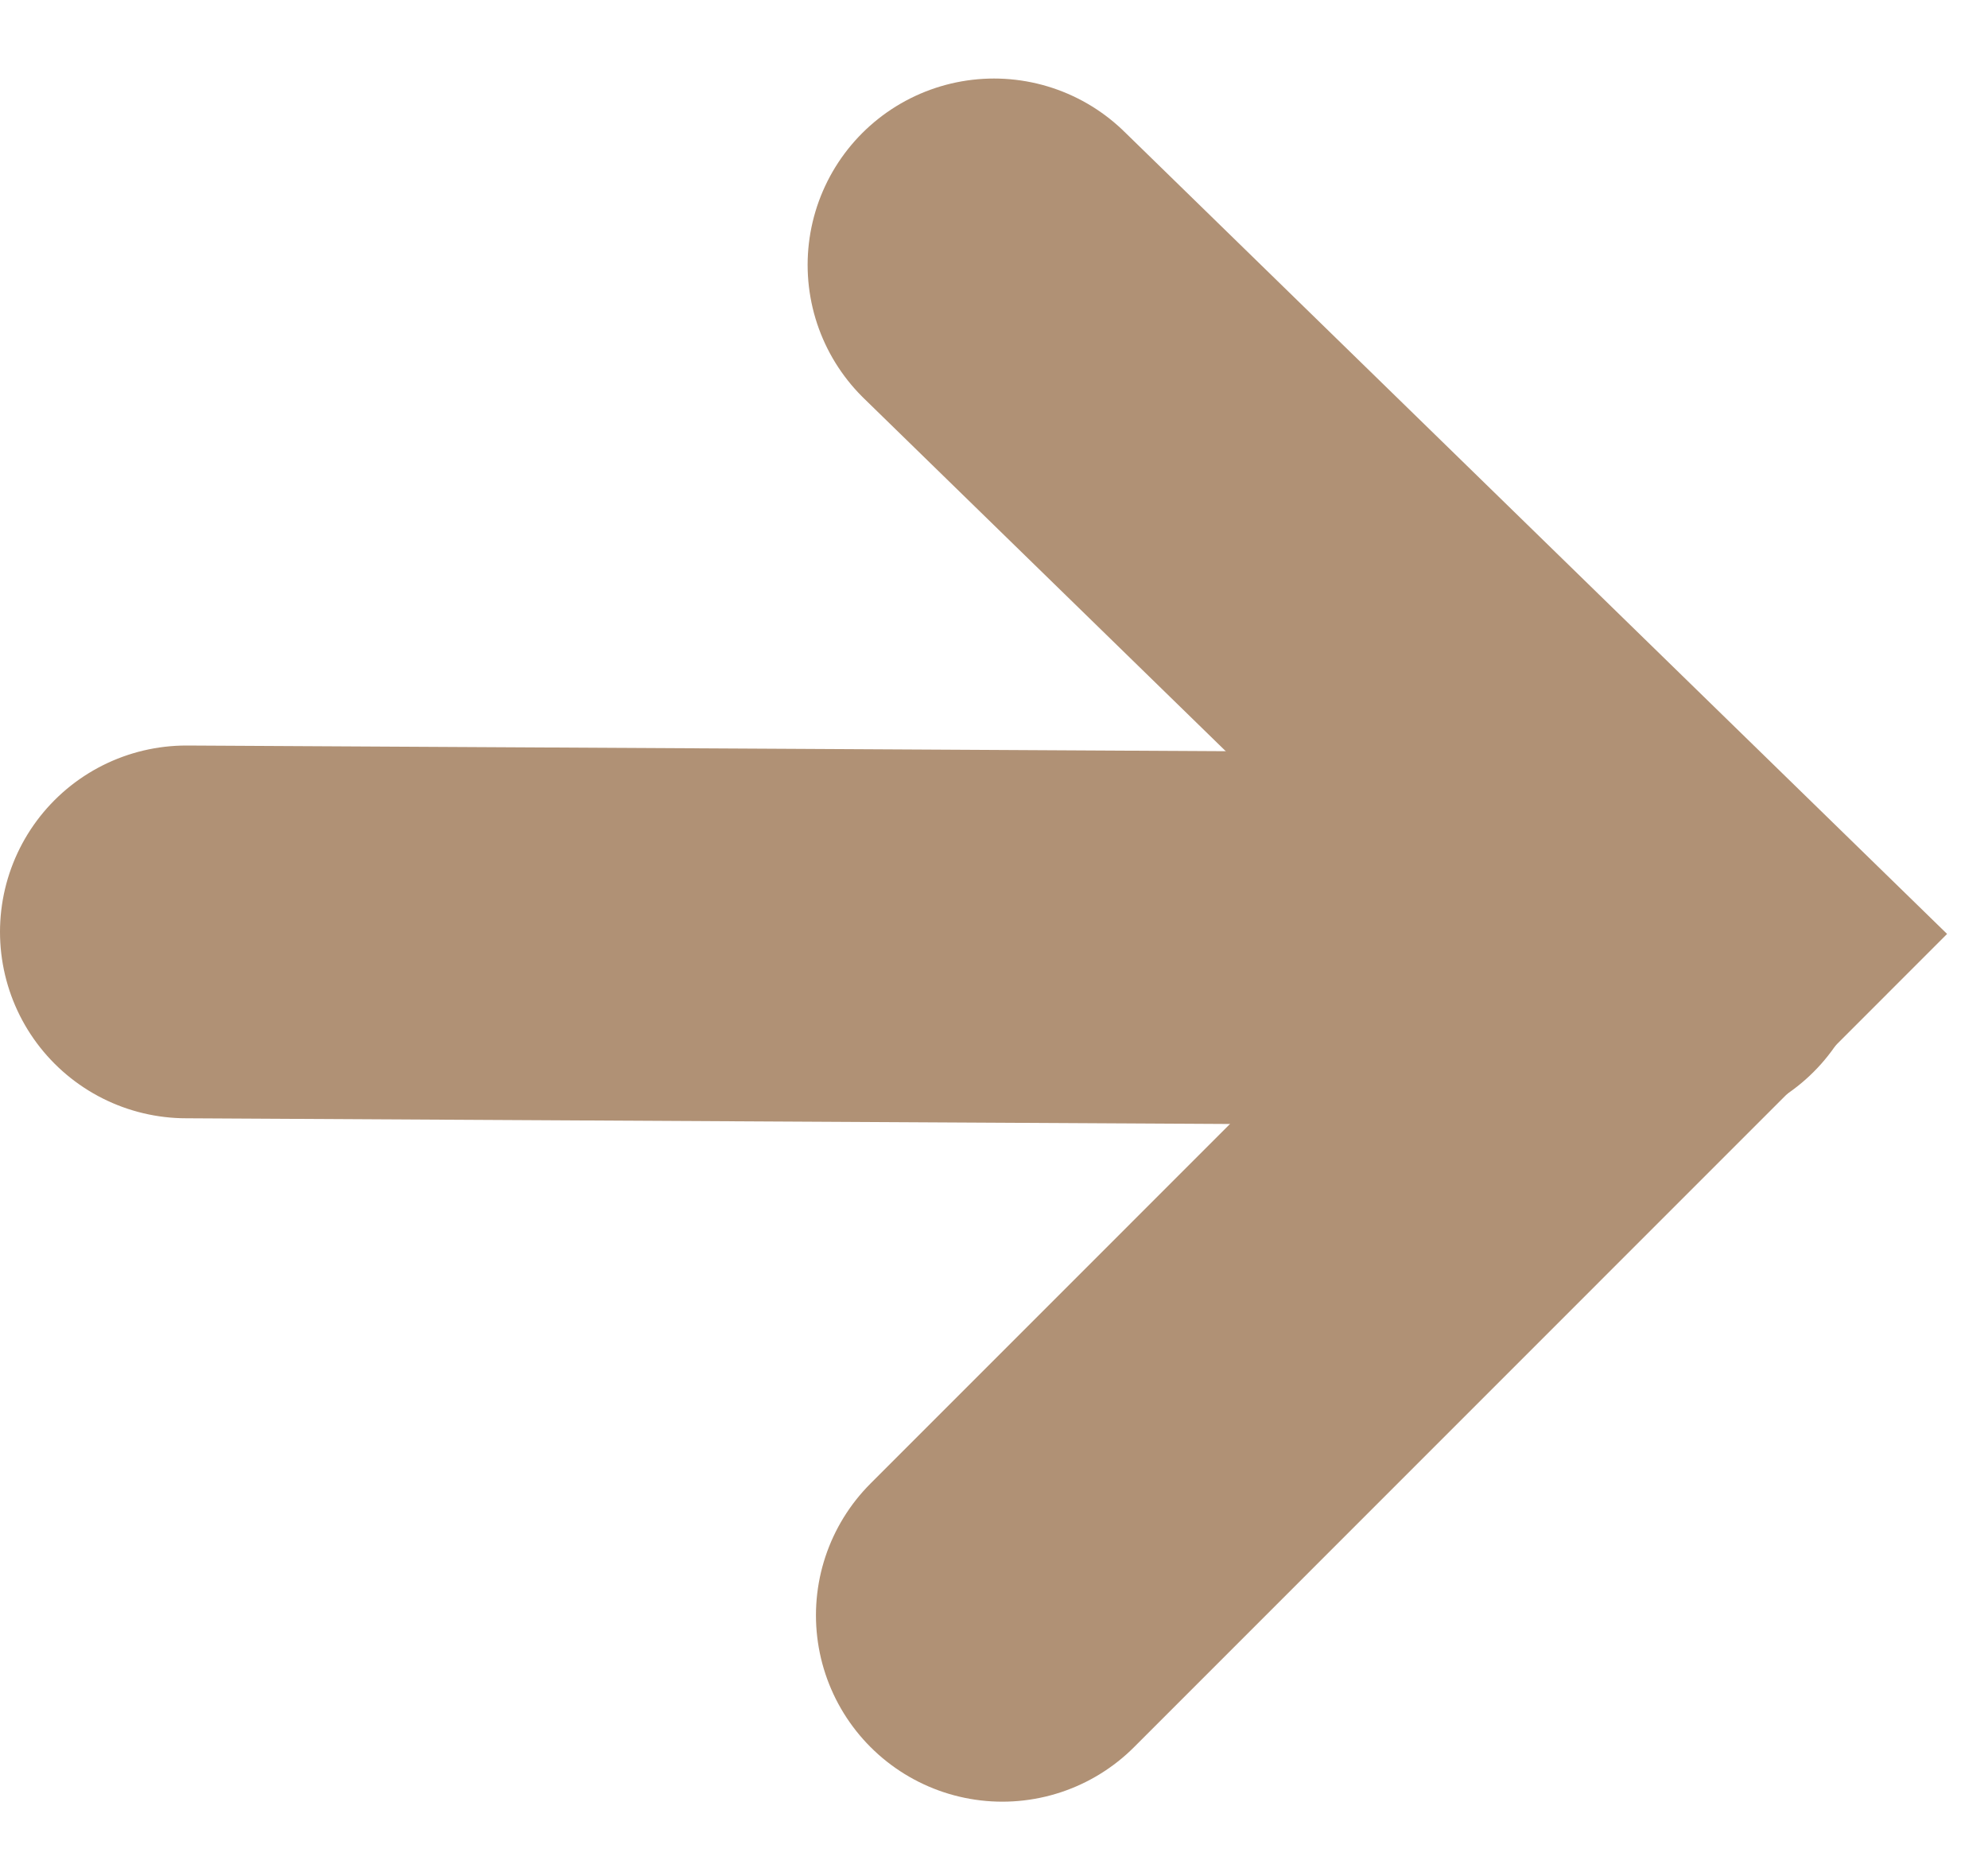 <?xml version="1.0" encoding="UTF-8"?>
<svg width="16px" height="15px" viewBox="0 0 16 15" version="1.1" xmlns="http://www.w3.org/2000/svg" xmlns:xlink="http://www.w3.org/1999/xlink">
    <title>Brown Arrow@3x</title>
    <g id="Brown-Arrow" stroke="none" stroke-width="1" fill="none" fill-rule="evenodd" stroke-linecap="round">
        <g id="Group-26" transform="translate(1.063, 2.132)" stroke="#B09175" stroke-width="3">
            <polyline id="Path-6" points="6.937 9.02377588e-13 12.473 5.398 7.004 10.868"></polyline>
            <line x1="12.473" y1="5.434" x2="0.437" y2="5.368" id="Path-7"></line>
        </g>
    </g>
</svg>